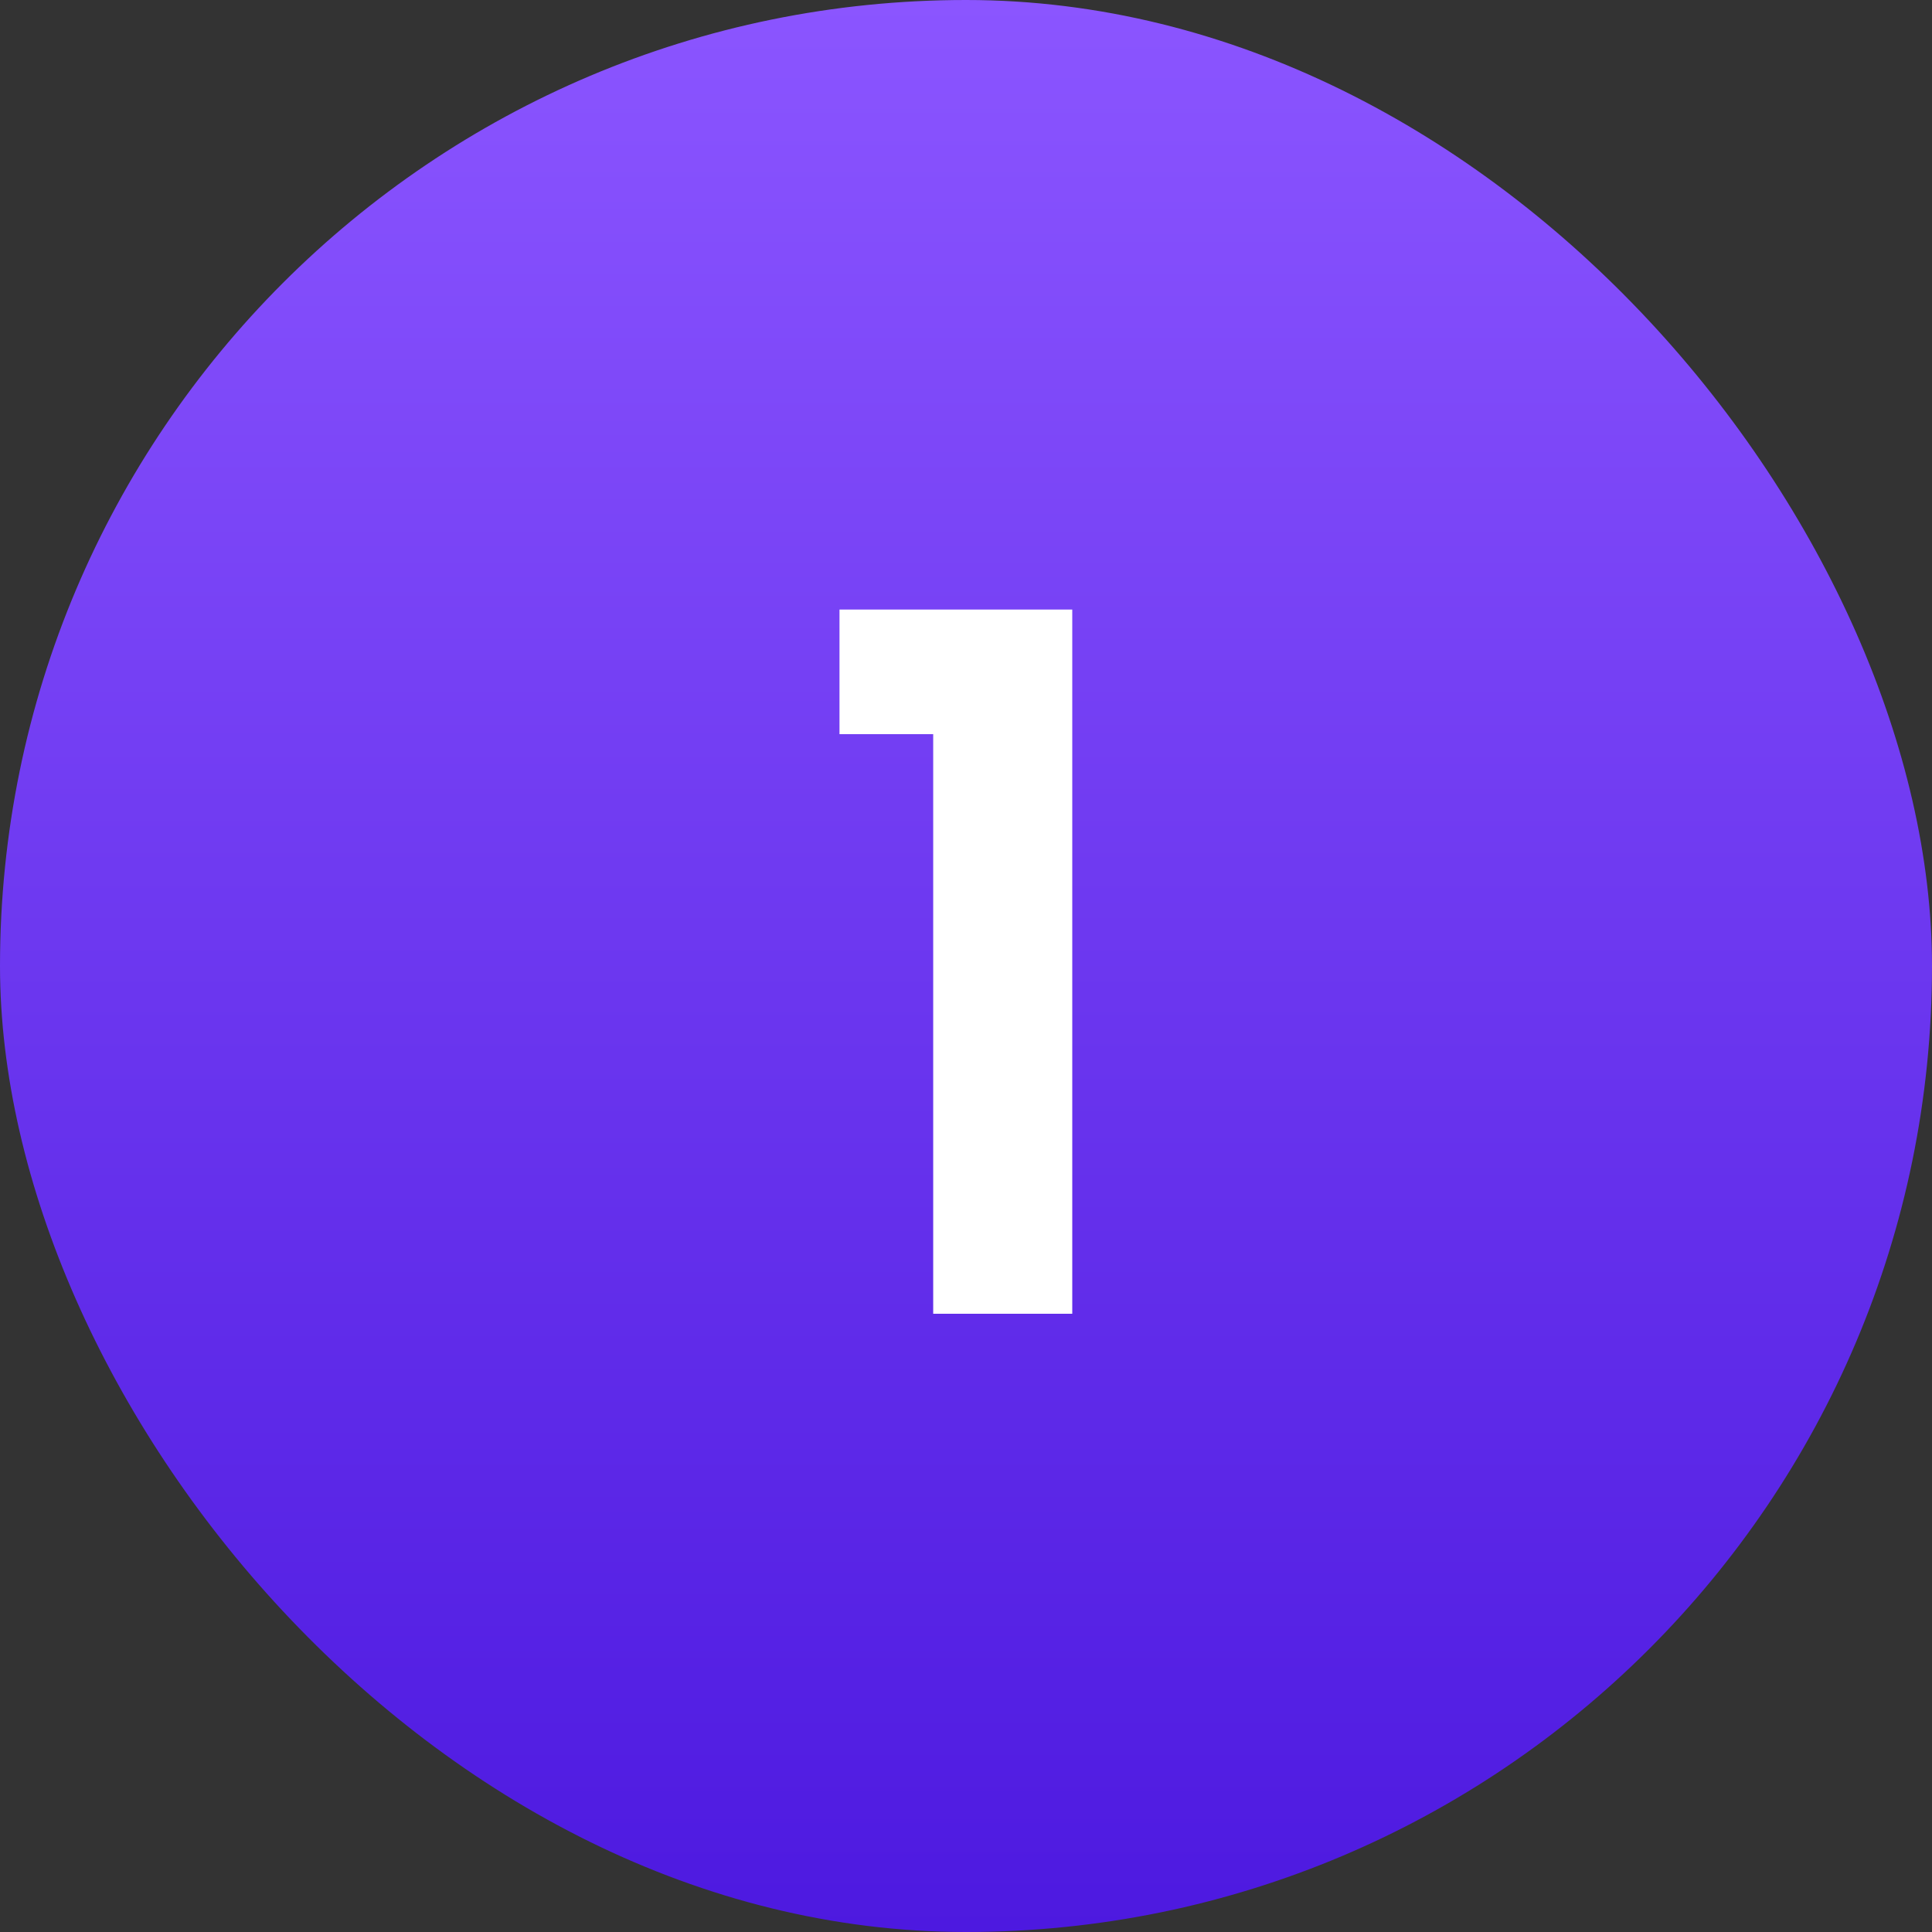 <svg xmlns="http://www.w3.org/2000/svg" width="50" height="50" viewBox="0 0 50 50" fill="none"><rect x="0" y="0" width="50" height="50" fill="#333333" stroke="none"/><rect width="50" height="50" rx="25" fill="url(#paint0_linear_34_4344)"></rect><path d="M21.726 19V15.775H27.75V34H24.151V19H21.726Z" fill="white"></path><defs><linearGradient id="paint0_linear_34_4344" x1="25" y1="0" x2="25" y2="50" gradientUnits="userSpaceOnUse"><stop stop-color="#8B55FF"></stop><stop offset="1" stop-color="#4D19E0"></stop></linearGradient></defs></svg>